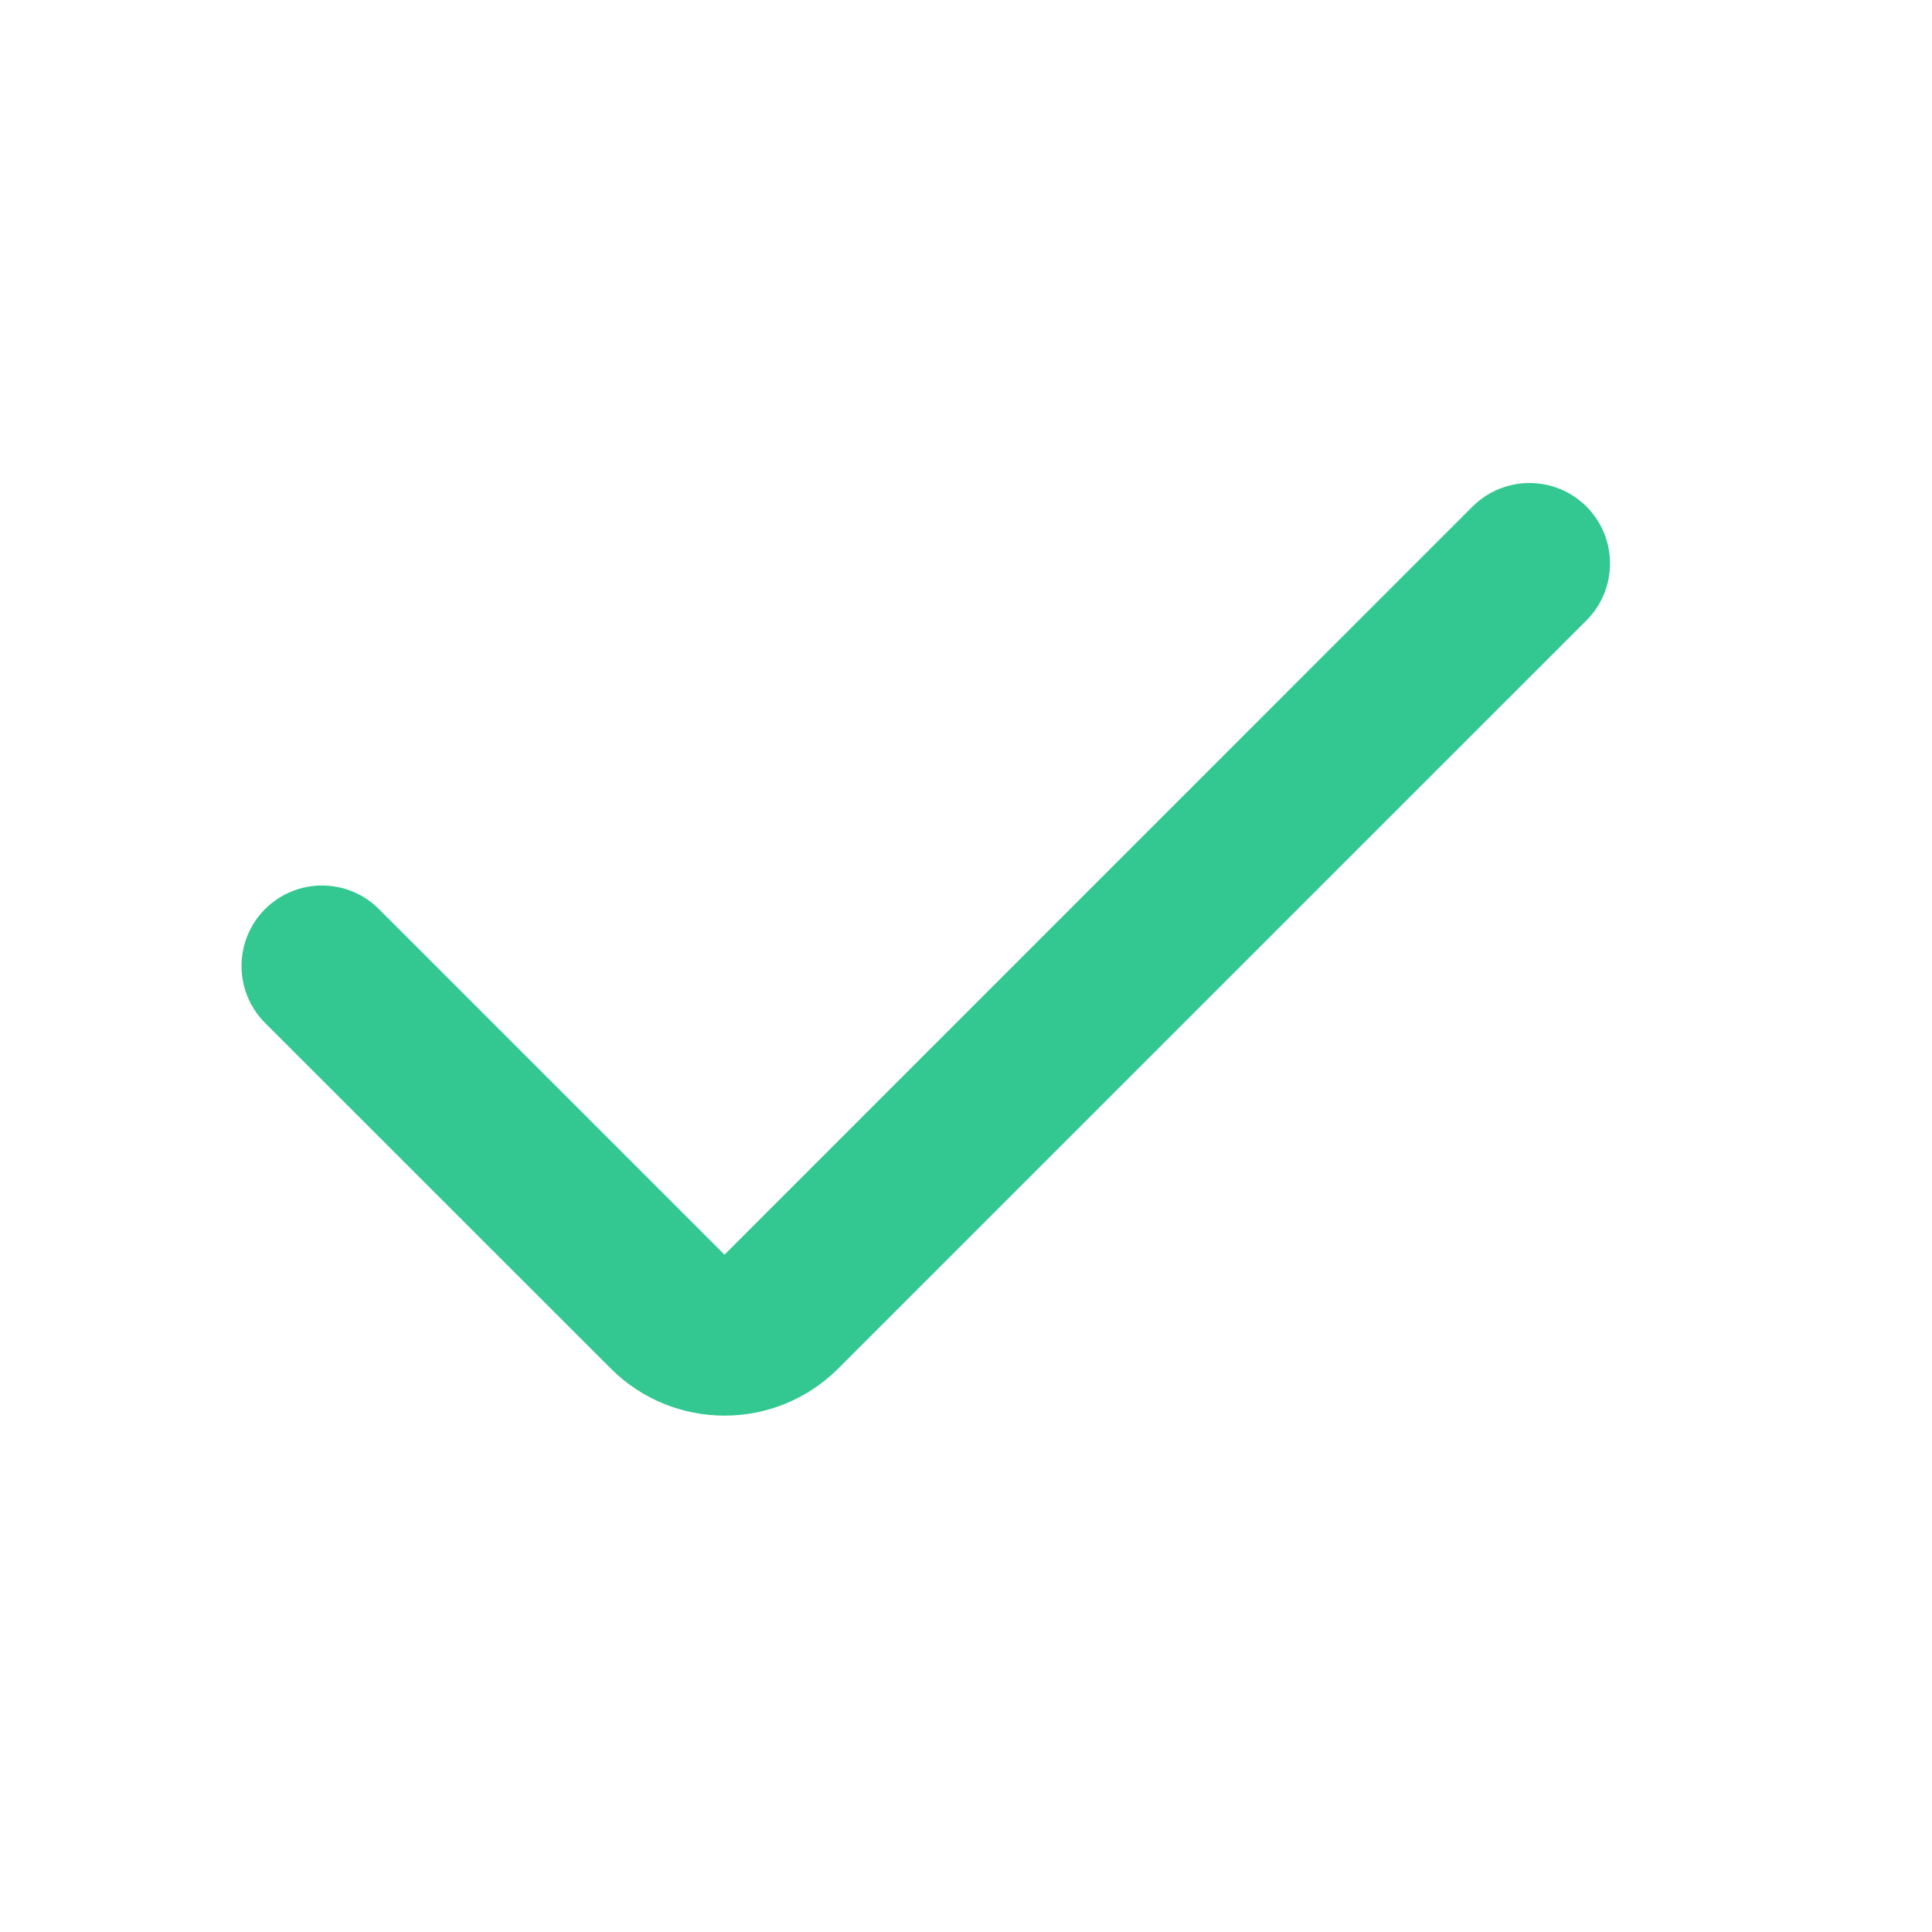 <?xml version="1.0" encoding="UTF-8"?> <svg xmlns="http://www.w3.org/2000/svg" width="22" height="22" viewBox="0 0 22 22" fill="none"><path fill-rule="evenodd" clip-rule="evenodd" d="M18.065 5.768C18.423 6.126 18.423 6.707 18.065 7.065L9.546 15.583C8.83 16.299 7.67 16.299 6.954 15.583L3.018 11.648C2.661 11.29 2.661 10.71 3.018 10.352C3.376 9.994 3.957 9.994 4.315 10.352L8.25 14.287L16.768 5.768C17.127 5.411 17.707 5.411 18.065 5.768Z" fill="#33C892"></path></svg> 